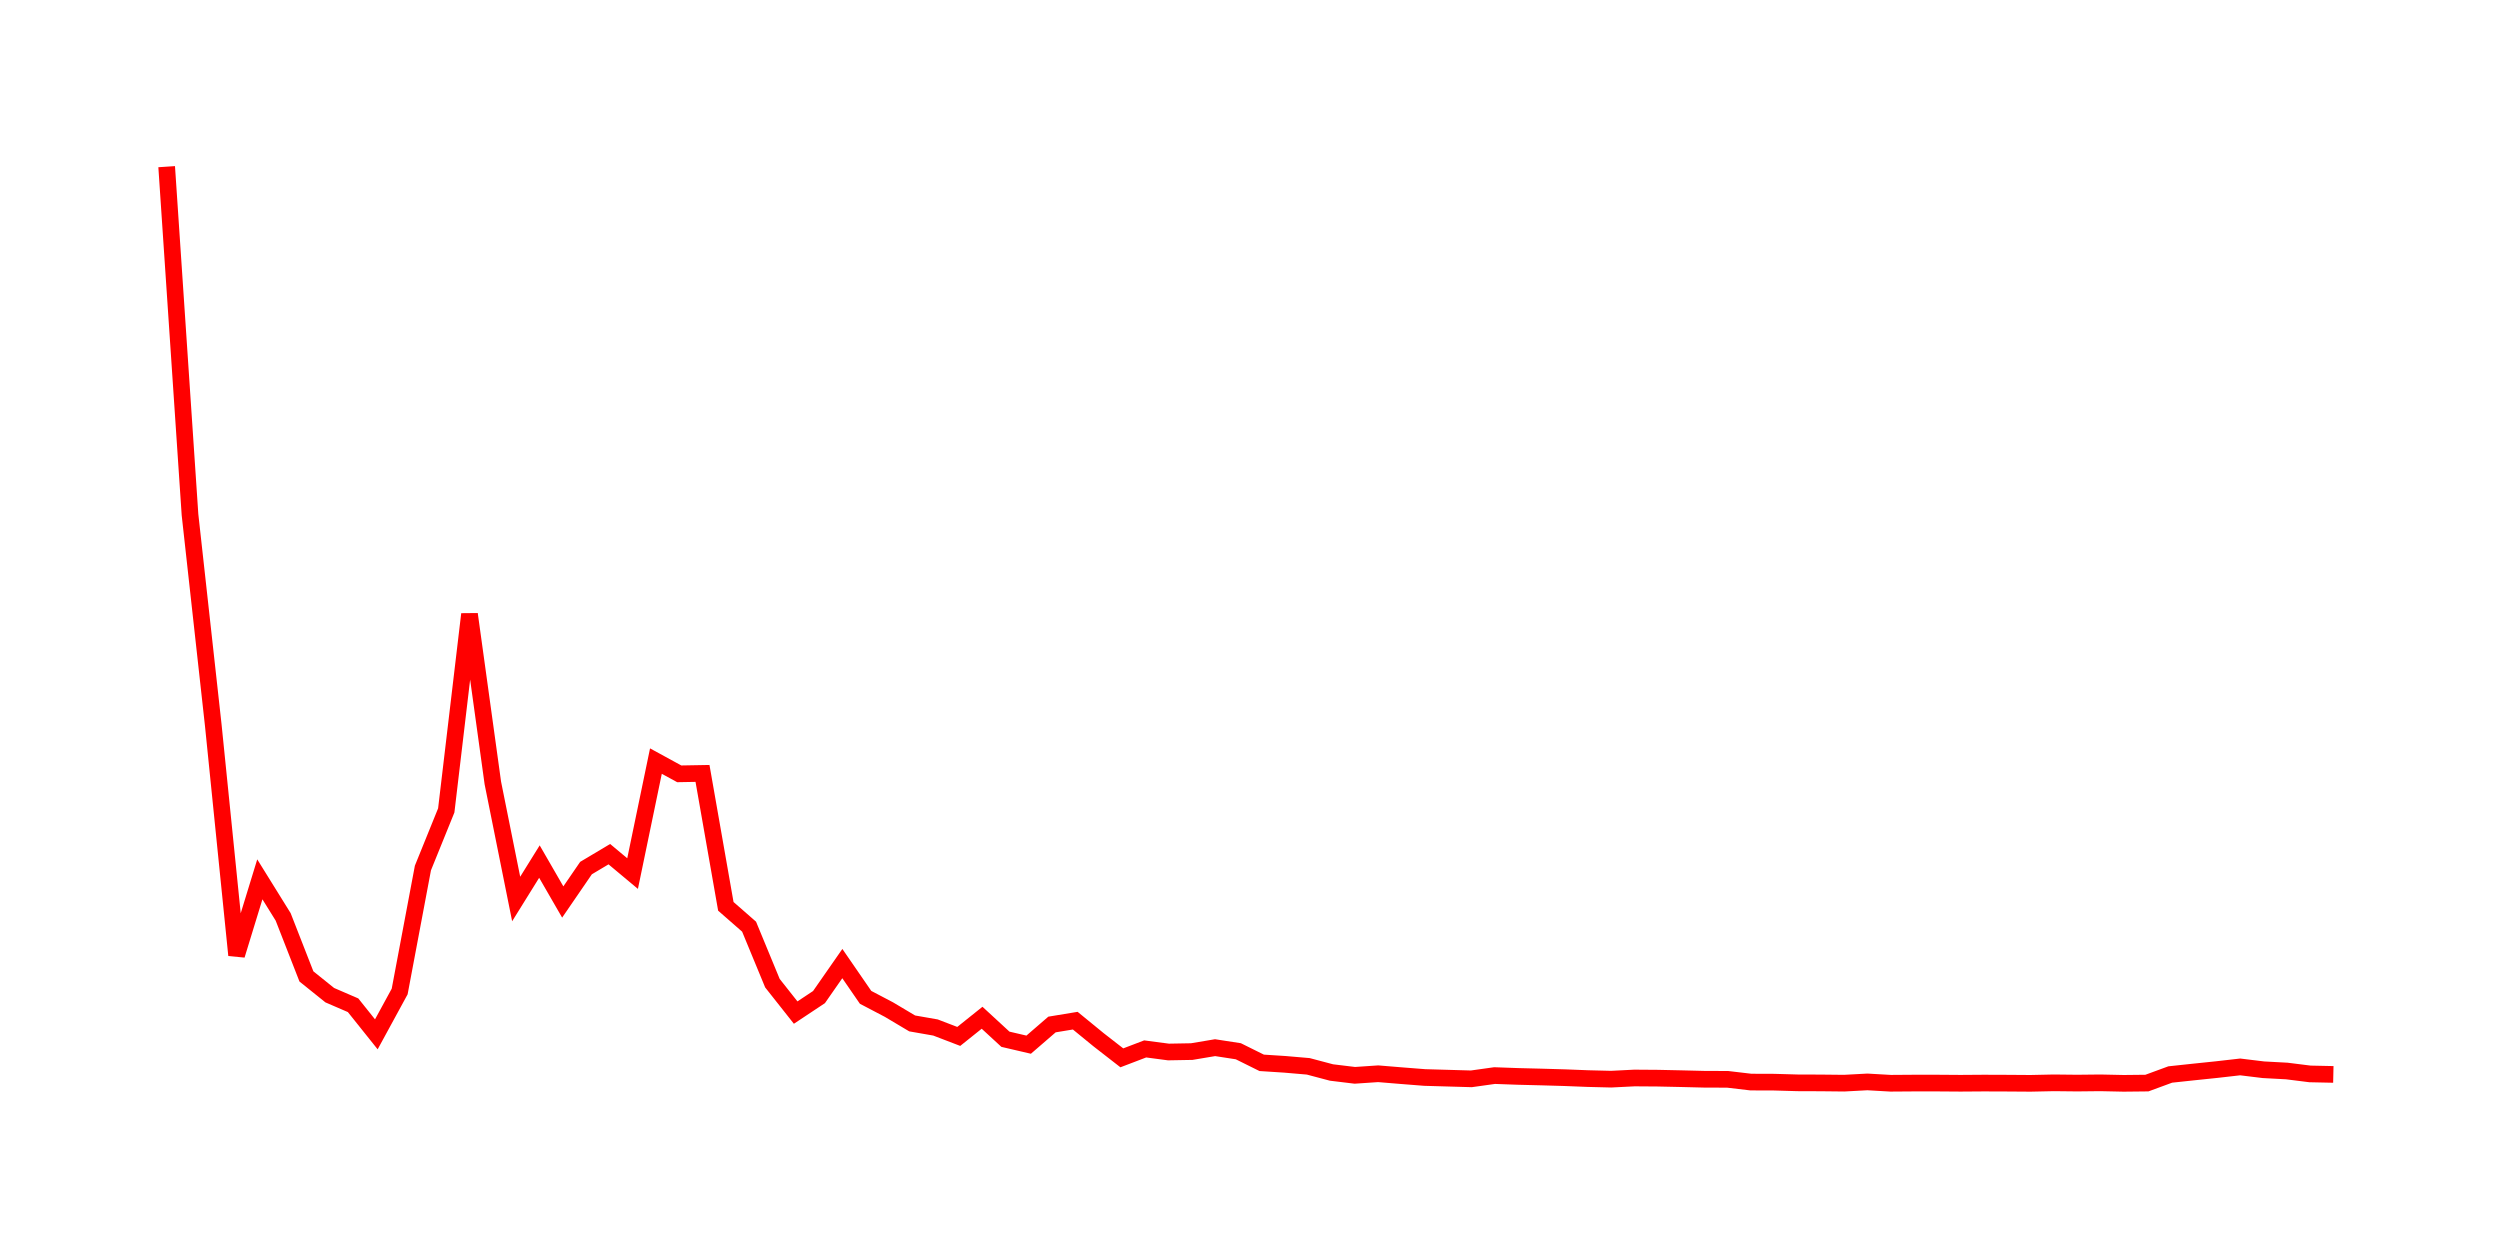 <svg width="300.0" height="150.0" xmlns="http://www.w3.org/2000/svg">
<polyline fill="none" stroke="red" stroke-width="2" points="20.00,20.00 22.80,61.76 25.59,87.00 28.39,114.62 31.18,105.52 33.98,110.03 36.77,117.17 39.57,119.42 42.37,120.63 45.16,124.12 47.96,118.98 50.75,104.16 53.55,97.25 56.34,73.70 59.14,93.95 61.94,107.88 64.73,103.39 67.53,108.24 70.32,104.17 73.12,102.50 75.91,104.83 78.71,91.33 81.51,92.86 84.30,92.81 87.10,108.76 89.89,111.20 92.69,117.98 95.48,121.51 98.28,119.65 101.08,115.63 103.87,119.68 106.67,121.15 109.46,122.81 112.26,123.30 115.05,124.37 117.85,122.13 120.65,124.71 123.44,125.36 126.24,122.94 129.03,122.48 131.83,124.77 134.62,126.94 137.42,125.87 140.22,126.24 143.01,126.19 145.81,125.72 148.60,126.15 151.40,127.54 154.19,127.72 156.99,127.96 159.78,128.70 162.58,129.04 165.38,128.85 168.17,129.08 170.97,129.30 173.76,129.38 176.56,129.46 179.35,129.07 182.15,129.17 184.95,129.24 187.74,129.32 190.54,129.43 193.33,129.50 196.13,129.36 198.92,129.38 201.72,129.44 204.52,129.51 207.31,129.52 210.11,129.85 212.90,129.86 215.70,129.94 218.49,129.95 221.29,129.98 224.09,129.83 226.88,129.99 229.68,129.97 232.47,129.97 235.27,129.99 238.06,129.97 240.86,129.98 243.66,130.00 246.45,129.94 249.25,129.97 252.04,129.94 254.84,130.00 257.63,129.97 260.43,128.94 263.23,128.64 266.02,128.35 268.82,128.03 271.61,128.37 274.41,128.52 277.20,128.87 280.00,128.93 " />
</svg>